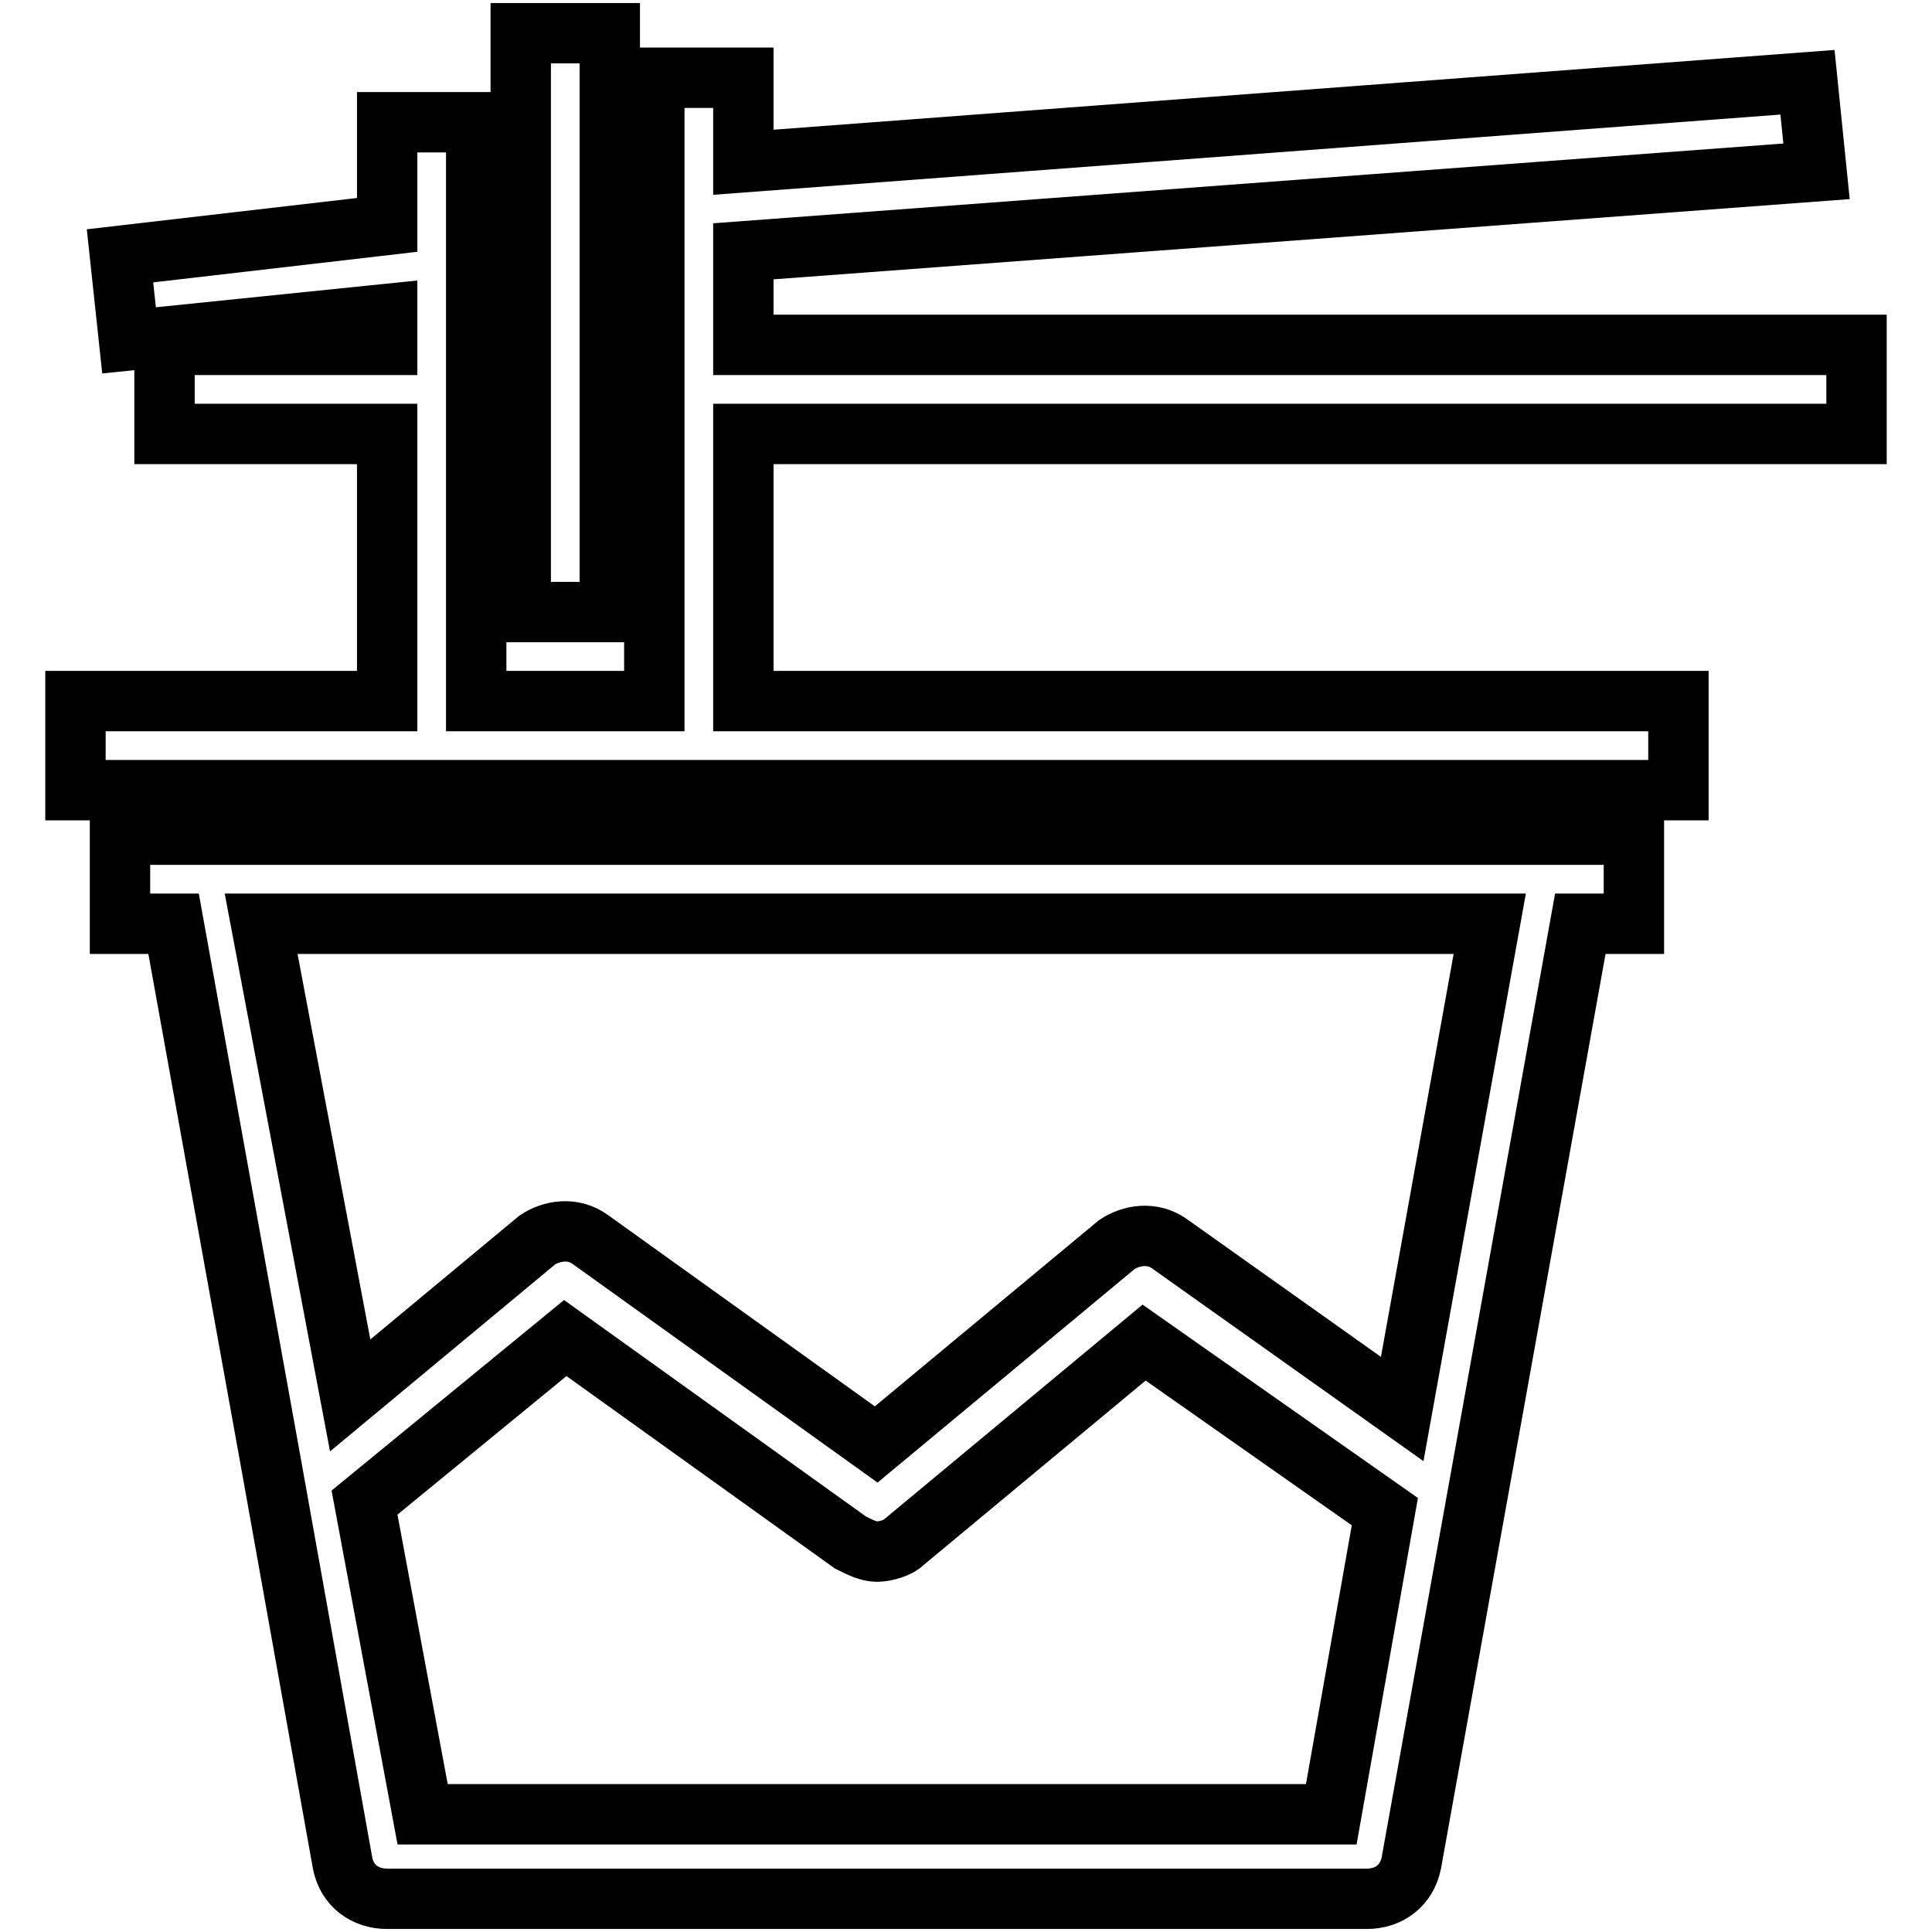 <?xml version="1.0" encoding="utf-8"?>
<!-- Svg Vector Icons : http://www.onlinewebfonts.com/icon -->
<!DOCTYPE svg PUBLIC "-//W3C//DTD SVG 1.1//EN" "http://www.w3.org/Graphics/SVG/1.1/DTD/svg11.dtd">
<svg version="1.1" xmlns="http://www.w3.org/2000/svg" xmlns:xlink="http://www.w3.org/1999/xlink" x="0px" y="0px" viewBox="0 0 256 256" enable-background="new 0 0 256 256" xml:space="preserve">
<g> <path stroke-width="8" fill-opacity="0" stroke="#000000"  d="M246,57.5V45.7H98.5V33.3l142.2-10.6l-1.2-11.8l-141,10.6V10.3H86.7v82.6H63.1V16.2H51.3v13.6l-35.4,4.1 l1.2,11.2l34.2-3.5v4.1H21.8v11.8h29.5v35.4H10v11.8h212.4V92.9H98.5V57.5H246z M69,4.4h11.8v76.7H69V4.4z M27.7,110.6H15.9v11.8 H23l13,72l9.4,52.5c0.6,3,3,4.7,5.9,4.7h129.8c3,0,5.3-1.8,5.9-4.7l22.4-124.5h7.1v-11.8H27.7z M176.4,240.4H56l-7.7-41.3 l26.6-21.8l37.8,27.1c1.2,0.6,2.4,1.2,3.5,1.2c1.2,0,3-0.6,3.5-1.2l31.9-26.5l31.9,22.4L176.4,240.4L176.4,240.4z M185.8,186.7 l-30.7-21.8c-2.4-1.8-5.3-1.2-7.1,0l-31.9,26.5l-37.8-27.1c-2.4-1.8-5.3-1.2-7.1,0l-24.8,20.6l-11.8-62.5h162.8L185.8,186.7 L185.8,186.7z"/></g>
</svg>